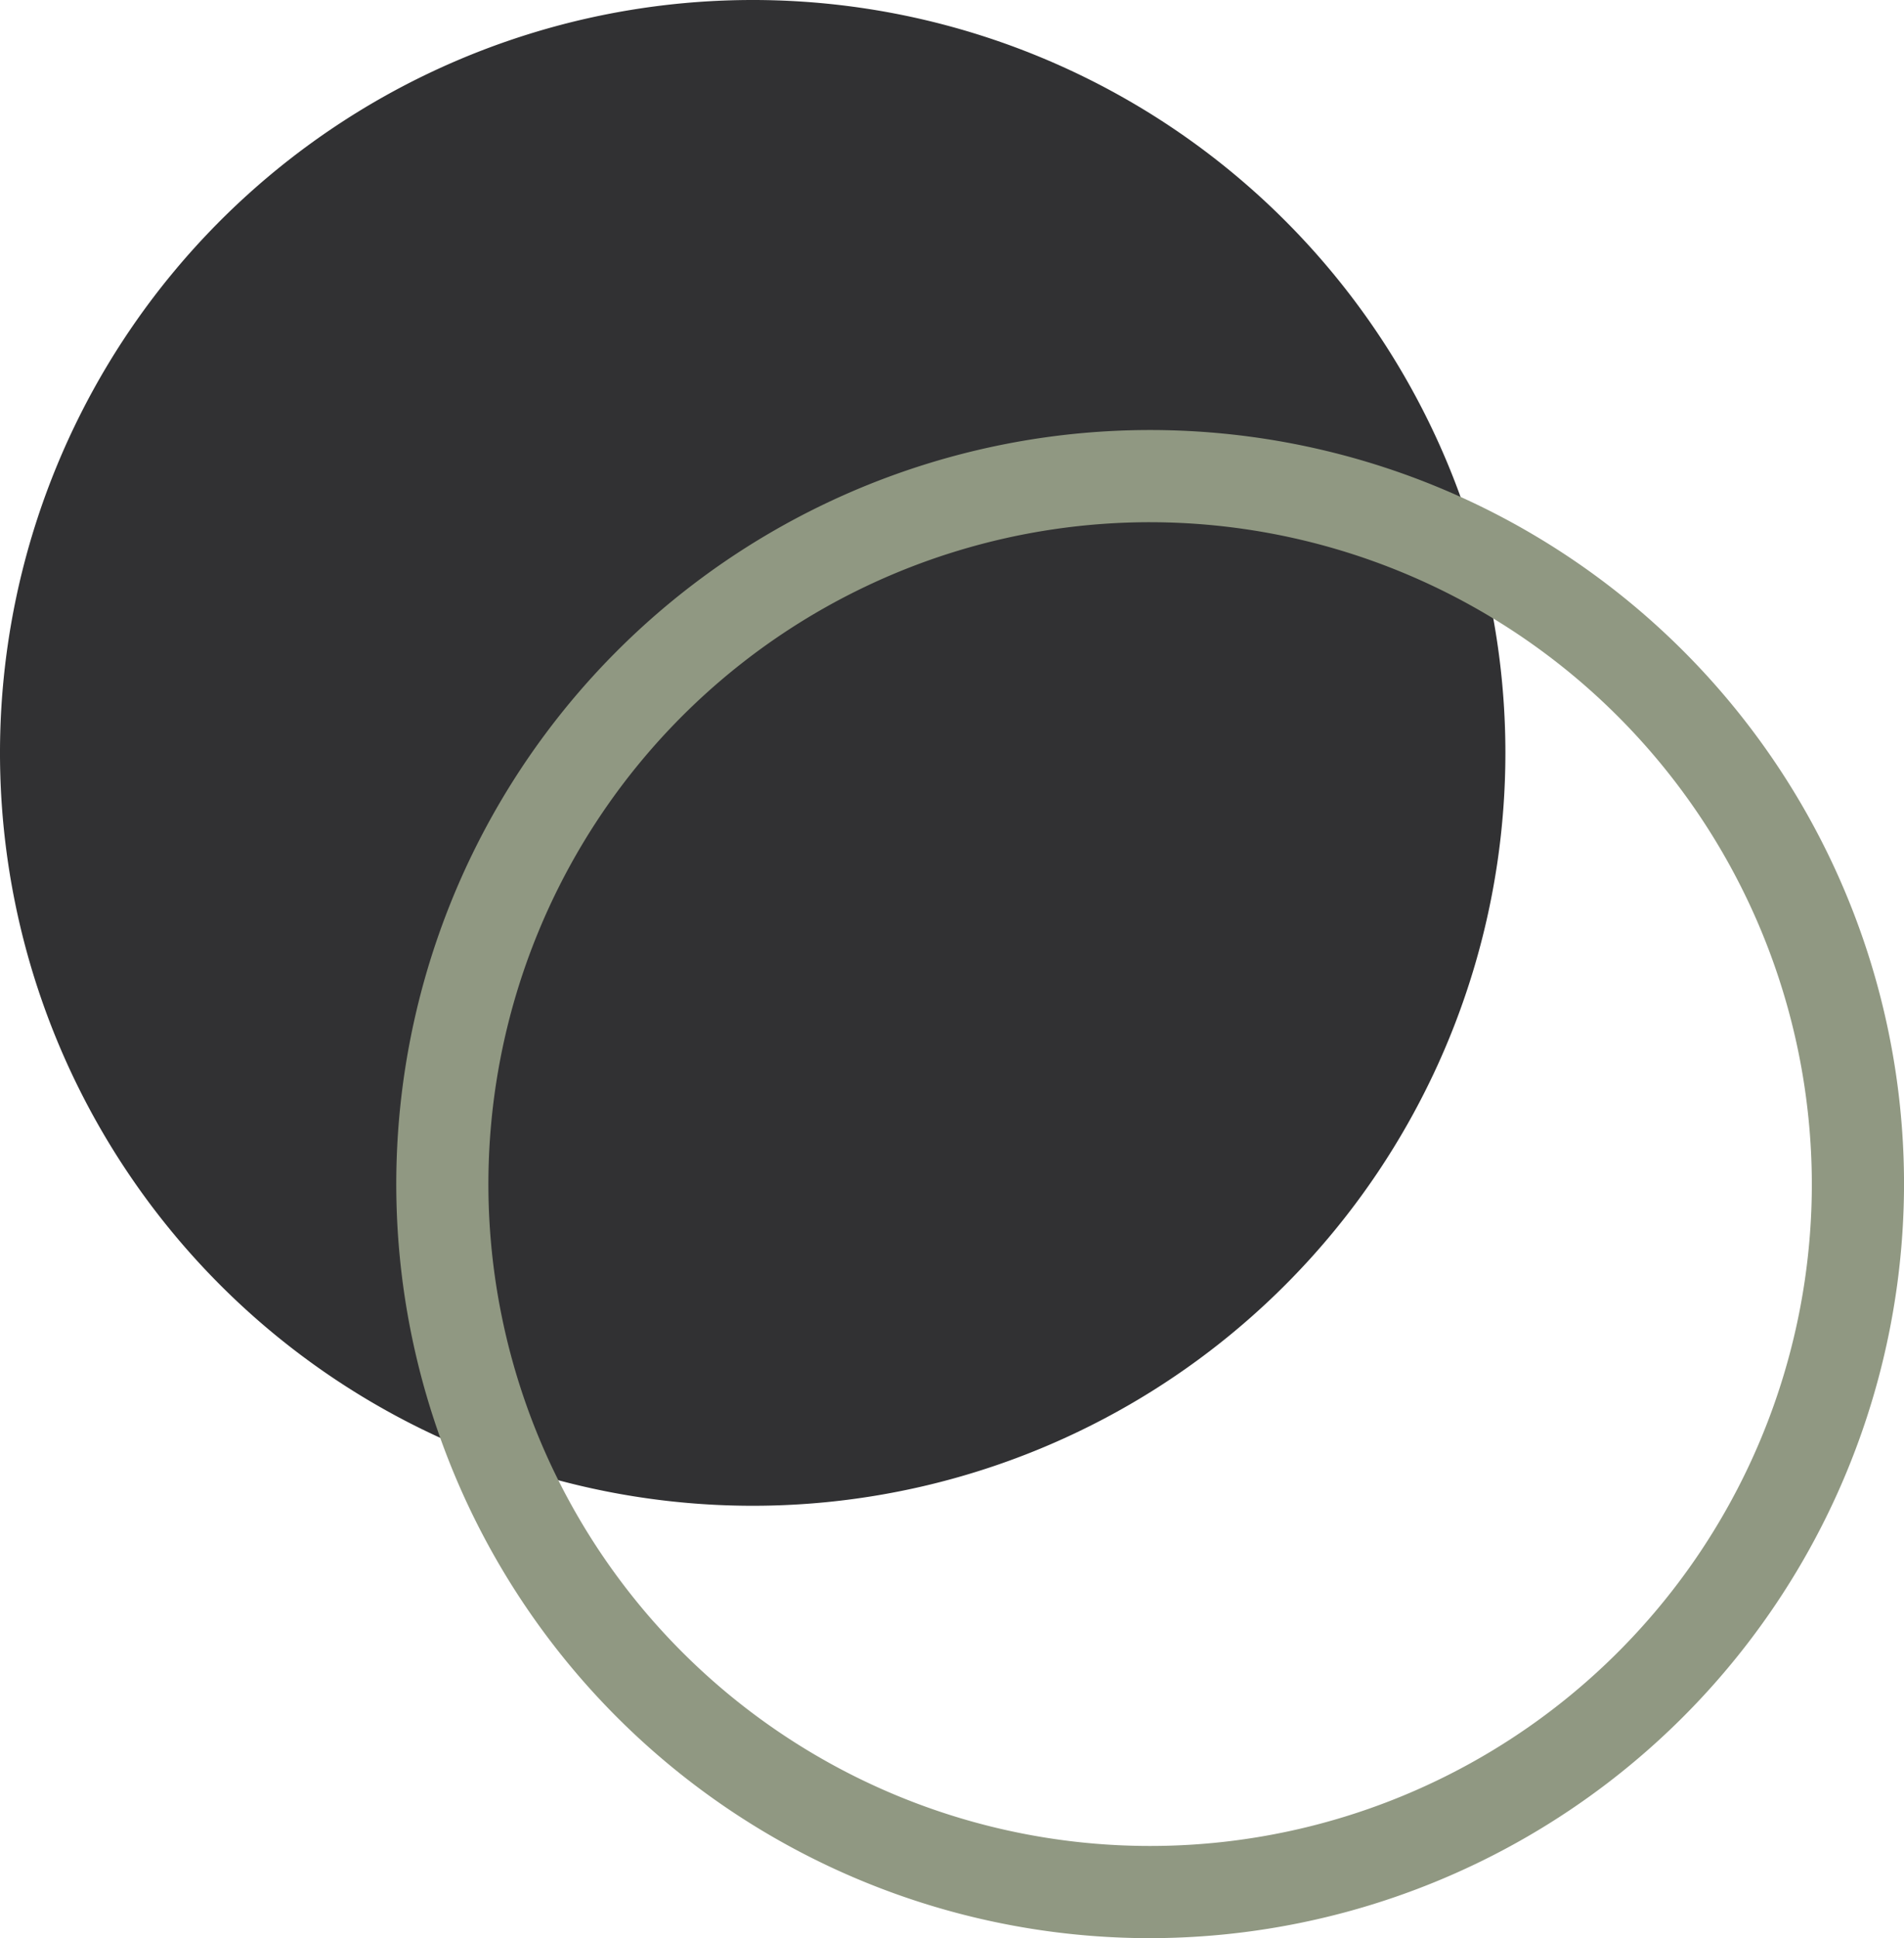 <svg xmlns="http://www.w3.org/2000/svg" width="123.906" height="126.097" viewBox="0 0 123.906 126.097"><g transform="translate(-555.525 -4967.151)"><path d="M360.486,101.8A48.983,48.983,0,1,1,311.5,52.813,48.983,48.983,0,0,1,360.486,101.8" transform="translate(293.005 4914.338)" fill="#313133"/><path d="M249.939,260.784A49.06,49.06,0,1,1,299,211.723a49.117,49.117,0,0,1-49.06,49.06m0-92.122A43.062,43.062,0,1,0,293,211.723a43.111,43.111,0,0,0-43.062-43.062" transform="translate(380.433 4832.465)" fill="#909882"/></g></svg>